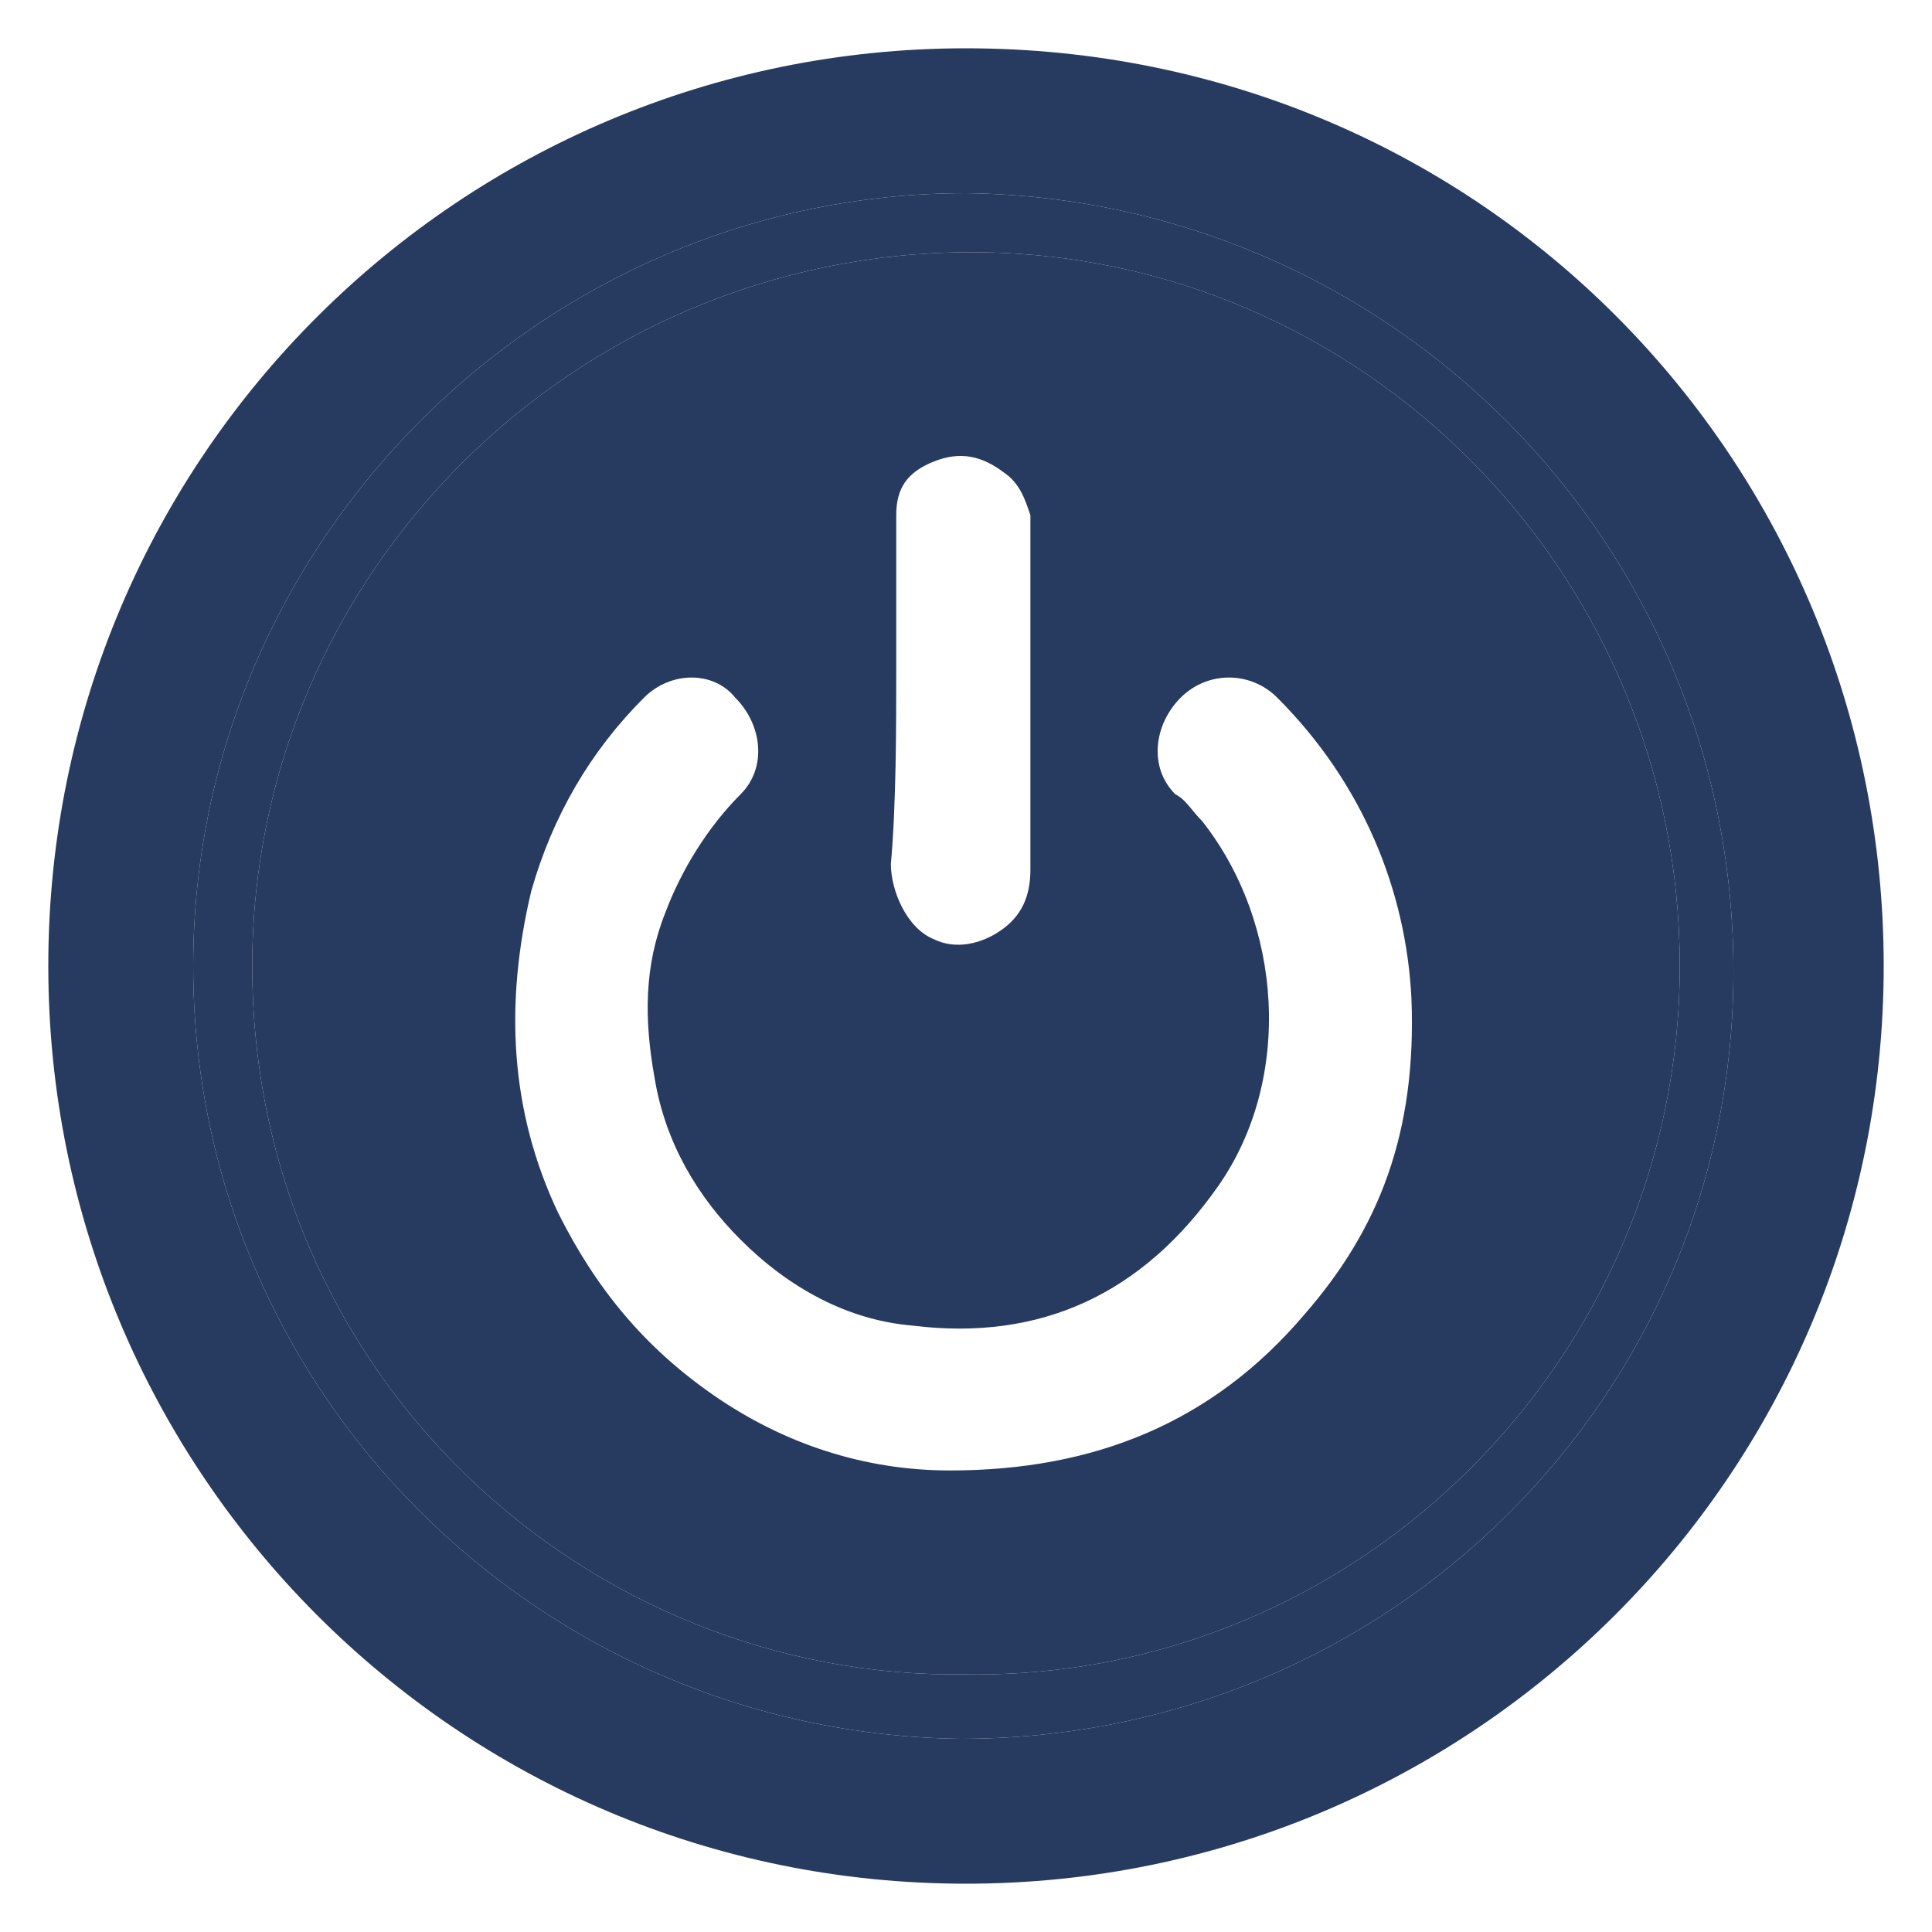 <?xml version="1.0" encoding="utf-8"?>
<!-- Generator: Adobe Illustrator 27.9.0, SVG Export Plug-In . SVG Version: 6.00 Build 0)  -->
<svg version="1.1" id="Layer_1" xmlns="http://www.w3.org/2000/svg" xmlns:xlink="http://www.w3.org/1999/xlink" x="0px" y="0px"
	 viewBox="0 0 36 36" style="enable-background:new 0 0 36 36;" xml:space="preserve">
<style type="text/css">
	.st0{fill:#273A60;}
</style>
<g>
	<path class="st0" d="M18,3.6C10.1,3.6,3.6,10.1,3.6,18S10,32.3,17.9,32.4c8,0,14.4-6.4,14.4-14.3C32.3,10.1,25.9,3.7,18,3.6z
		 M18,31.2C10.9,31.3,4.7,25.6,4.7,18c0-7.3,6-13.3,13.4-13.3c7.3,0,13.2,6,13.2,13.3S25.3,31.3,18,31.2z"/>
	<path class="st0" d="M18,0.9C8.6,0.9,0.9,8.5,0.9,18c0,9.4,7.6,17.1,17.1,17.1c9.4,0,17.1-7.6,17.1-17.1C35.1,8.6,27.6,0.9,18,0.9z
		 M17.9,32.4C10,32.3,3.6,25.9,3.6,18S10.1,3.6,18,3.6c7.9,0.1,14.3,6.5,14.3,14.5C32.3,26,25.9,32.4,17.9,32.4z"/>
	<path class="st0" d="M18.1,4.7c-7.4,0-13.4,6-13.4,13.3c0,7.6,6.2,13.3,13.3,13.2c7.3,0.1,13.3-5.9,13.3-13.2S25.4,4.7,18.1,4.7z
		 M16.7,12.5c0-1,0-1.9,0-2.9c0-0.5,0.2-0.8,0.7-1s0.9-0.1,1.3,0.2C19,9,19.1,9.3,19.2,9.6c0,0.1,0,0.3,0,0.4c0,2,0,4.1,0,6.2
		c0,0.4-0.1,0.8-0.5,1.1c-0.4,0.3-0.9,0.4-1.3,0.2c-0.5-0.2-0.8-0.9-0.8-1.4C16.7,15,16.7,13.5,16.7,12.5L16.7,12.5z M24.3,24.5
		c-1.7,2-3.9,2.9-6.6,2.9c-1.6,0-3.1-0.5-4.4-1.4s-2.2-2-2.9-3.4c-0.9-1.9-1-3.9-0.5-6C10.3,15.2,11,14,12,13c0.5-0.5,1.3-0.5,1.7,0
		c0.5,0.5,0.6,1.3,0.1,1.8c-0.6,0.6-1.1,1.4-1.4,2.2c-0.4,1-0.4,2-0.2,3.1c0.2,1.2,0.8,2.2,1.6,3c0.9,0.9,2,1.5,3.2,1.6
		c2.4,0.3,4.3-0.6,5.7-2.6c1.4-2,1.2-4.9-0.3-6.8c-0.2-0.2-0.3-0.4-0.5-0.5c-0.5-0.5-0.4-1.3,0.1-1.8s1.3-0.5,1.8,0
		c1.6,1.6,2.4,3.6,2.5,5.6C26.4,21.1,25.7,22.9,24.3,24.5z"/>
</g>
</svg>

